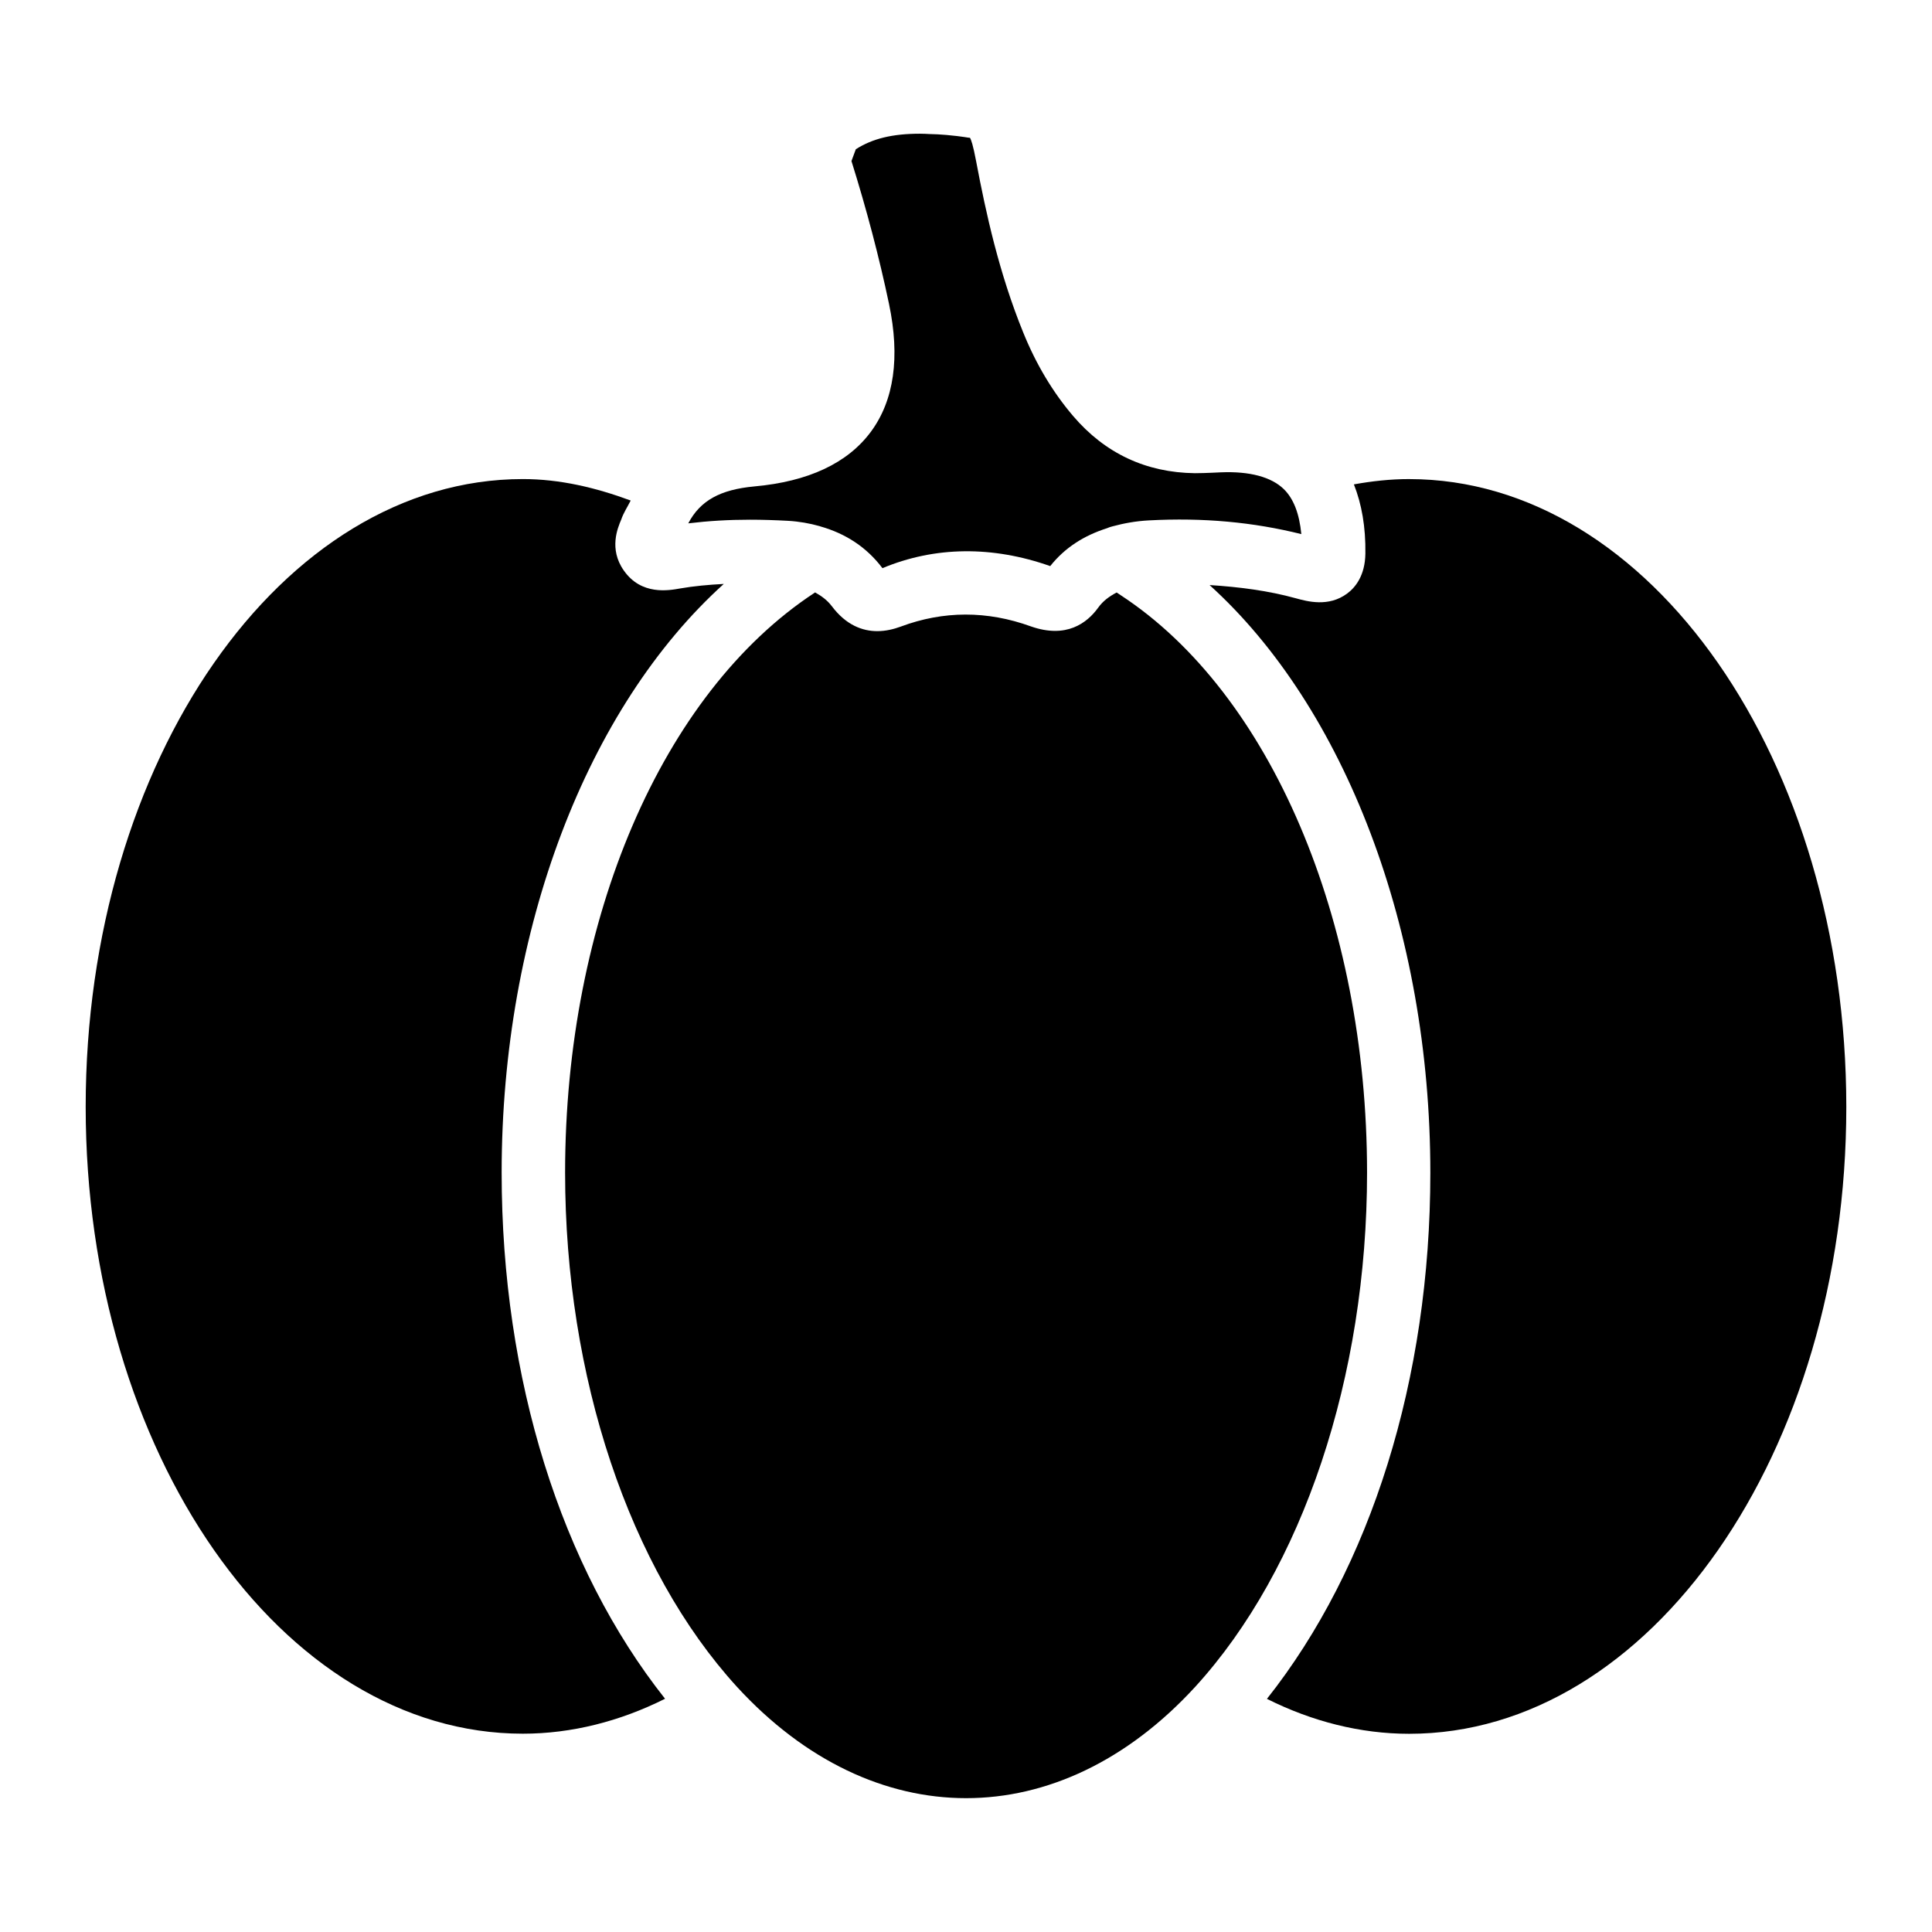 <?xml version="1.0" encoding="UTF-8"?>
<!-- Uploaded to: ICON Repo, www.iconrepo.com, Generator: ICON Repo Mixer Tools -->
<svg fill="#000000" width="800px" height="800px" version="1.1" viewBox="144 144 512 512" xmlns="http://www.w3.org/2000/svg">
 <g>
  <path d="m335.82 298.75c-4.074 0.211-7.957 0.566-11.566 1.195-2.981 0.527-10.285 1.91-14.945-4.766-4.008-5.707-1.594-11.312-0.691-13.453 0.652-1.91 1.68-3.379 2.519-5.082-9.258-3.422-18.746-5.688-28.57-5.688-63.879 0-115.86 74.625-115.86 166.36 0 91.609 51.977 166.13 115.86 166.13 12.91 0 25.734-3.273 37.68-9.258-27.52-34.742-43.305-84.723-43.305-139.41-0.004-64.551 22.711-123.41 58.879-156.04z"/>
  <path d="m441.02 301.75c-0.461-0.336-0.715-0.461-1.09-0.734-1.93 1.008-3.609 2.227-4.891 4.008-2.961 4.113-8.461 8.27-17.844 4.977-11.586-4.199-23.195-4.176-34.512 0.062-1.828 0.672-3.945 1.195-6.191 1.195-3.945 0-8.27-1.594-12.051-6.613-1.219-1.617-2.75-2.707-4.43-3.652-0.043 0.043-0.105 0.062-0.148 0.105-40.492 26.598-66.105 86.656-66.105 153.66 0 54.098 17.023 105.04 45.555 136.28 36.086 39.316 85.332 39.34 121.44-0.02 28.508-31.215 45.531-82.164 45.531-136.26-0.016-67.004-25.629-127.06-65.262-153.01z"/>
  <path d="m352.79 282.02c3 0.168 5.773 0.672 8.398 1.406 0.082 0.02 0.148 0.062 0.23 0.082 6.738 1.91 12.281 5.543 16.438 11.062 13.918-5.816 29.18-5.941 44.461-0.547 3.863-4.871 8.922-8.082 15.031-10.035 0.484-0.211 0.965-0.379 1.492-0.504 2.961-0.797 6.086-1.387 9.594-1.574 14.441-0.777 27.688 0.461 40.43 3.633-0.531-5.453-2.062-9.402-4.644-11.922-3.297-3.211-9.027-4.766-16.688-4.449l-2.246 0.105c-1.531 0.062-3.086 0.125-4.641 0.125-12.953-0.168-23.785-5.246-32.242-15.137-5.394-6.32-9.824-13.73-13.203-22.062-6.465-15.848-9.949-31.887-12.512-45.449-0.82-4.367-1.344-5.773-1.637-6.234-0.25 0.043-1.742-0.355-6.215-0.754-1.574-0.148-3.106-0.211-4.68-0.25-0.02 0-1.723-0.105-2.352-0.082-7.328 0-12.594 1.301-17.004 4.113l-1.156 3.129c4.008 12.805 7.367 25.547 9.949 37.848 2.981 14.168 1.344 25.59-4.809 33.902s-16.562 13.203-30.922 14.484c-8.98 0.84-14.293 3.734-17.465 9.781 5.438-0.652 10.746-0.965 16.375-0.965 3.211 0 6.527 0.105 10.016 0.293z"/>
  <path d="m517.43 270.96c-4.996 0-9.867 0.547-14.633 1.406 2.059 5.207 3.148 11.273 3.043 18.348-0.082 5.816-2.664 8.984-4.828 10.578-4.914 3.652-10.559 2.098-13.602 1.258-7.305-2.016-14.945-3-22.859-3.504 35.832 32.434 58.504 91.273 58.504 155.76 0 54.684-15.785 104.67-43.305 139.41 11.945 5.984 24.77 9.258 37.68 9.258 63.879 0 115.86-74.523 115.86-166.13-0.023-91.777-51.977-166.38-115.86-166.38z"/>
 </g>
</svg>